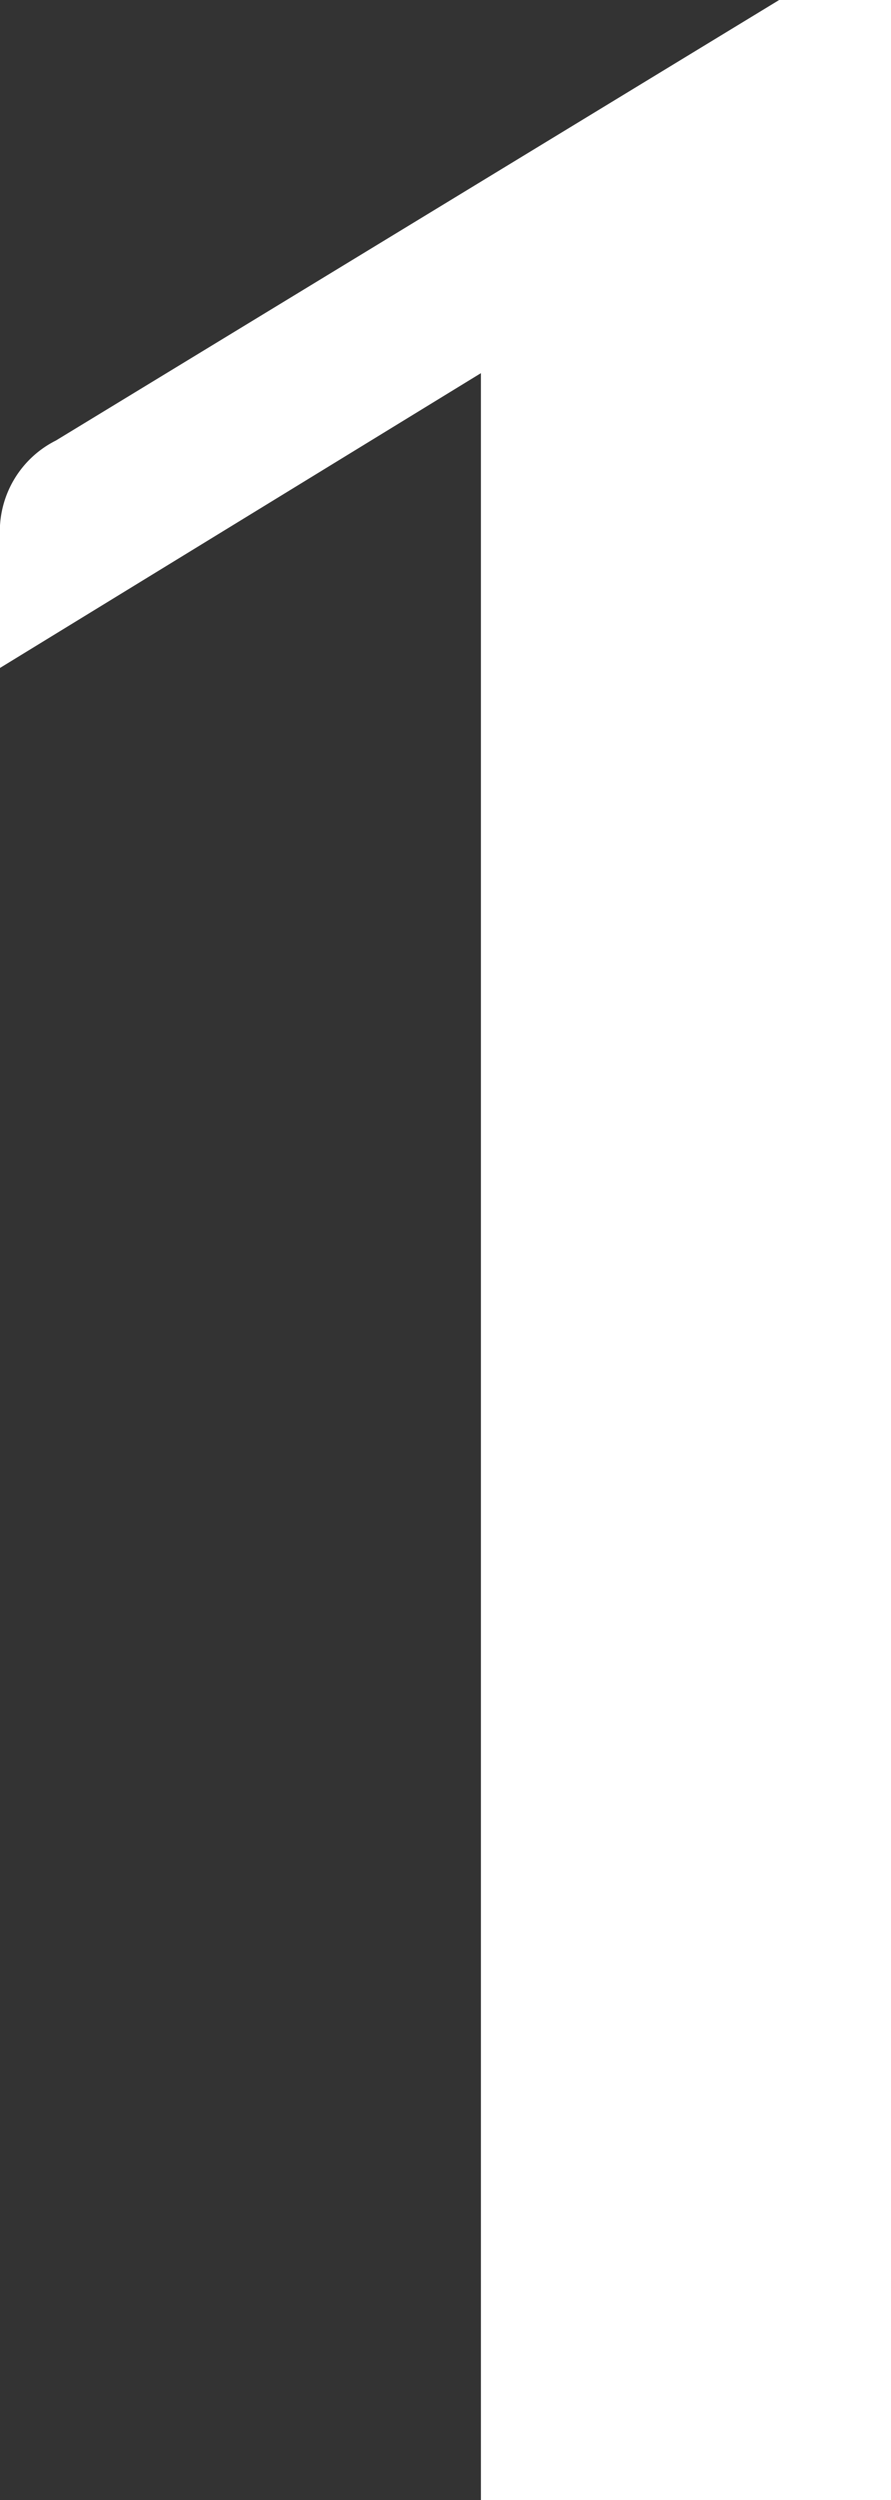 <svg xmlns="http://www.w3.org/2000/svg" width="36.806" height="103.18" viewBox="0 0 36.806 103.18">
  <rect x="0" y="0" width="36.806" height="103.18" fill="#333333" stroke="none"/>
  <path id="Path_363" data-name="Path 363" d="M39.886-103.18V0H22.946V-87.78L3.08-75.614V-81a4.2,4.2,0,0,1,2.31-4L35.266-103.18Z" transform="translate(-3.08 103.18)" fill="#fff"/>
</svg>
